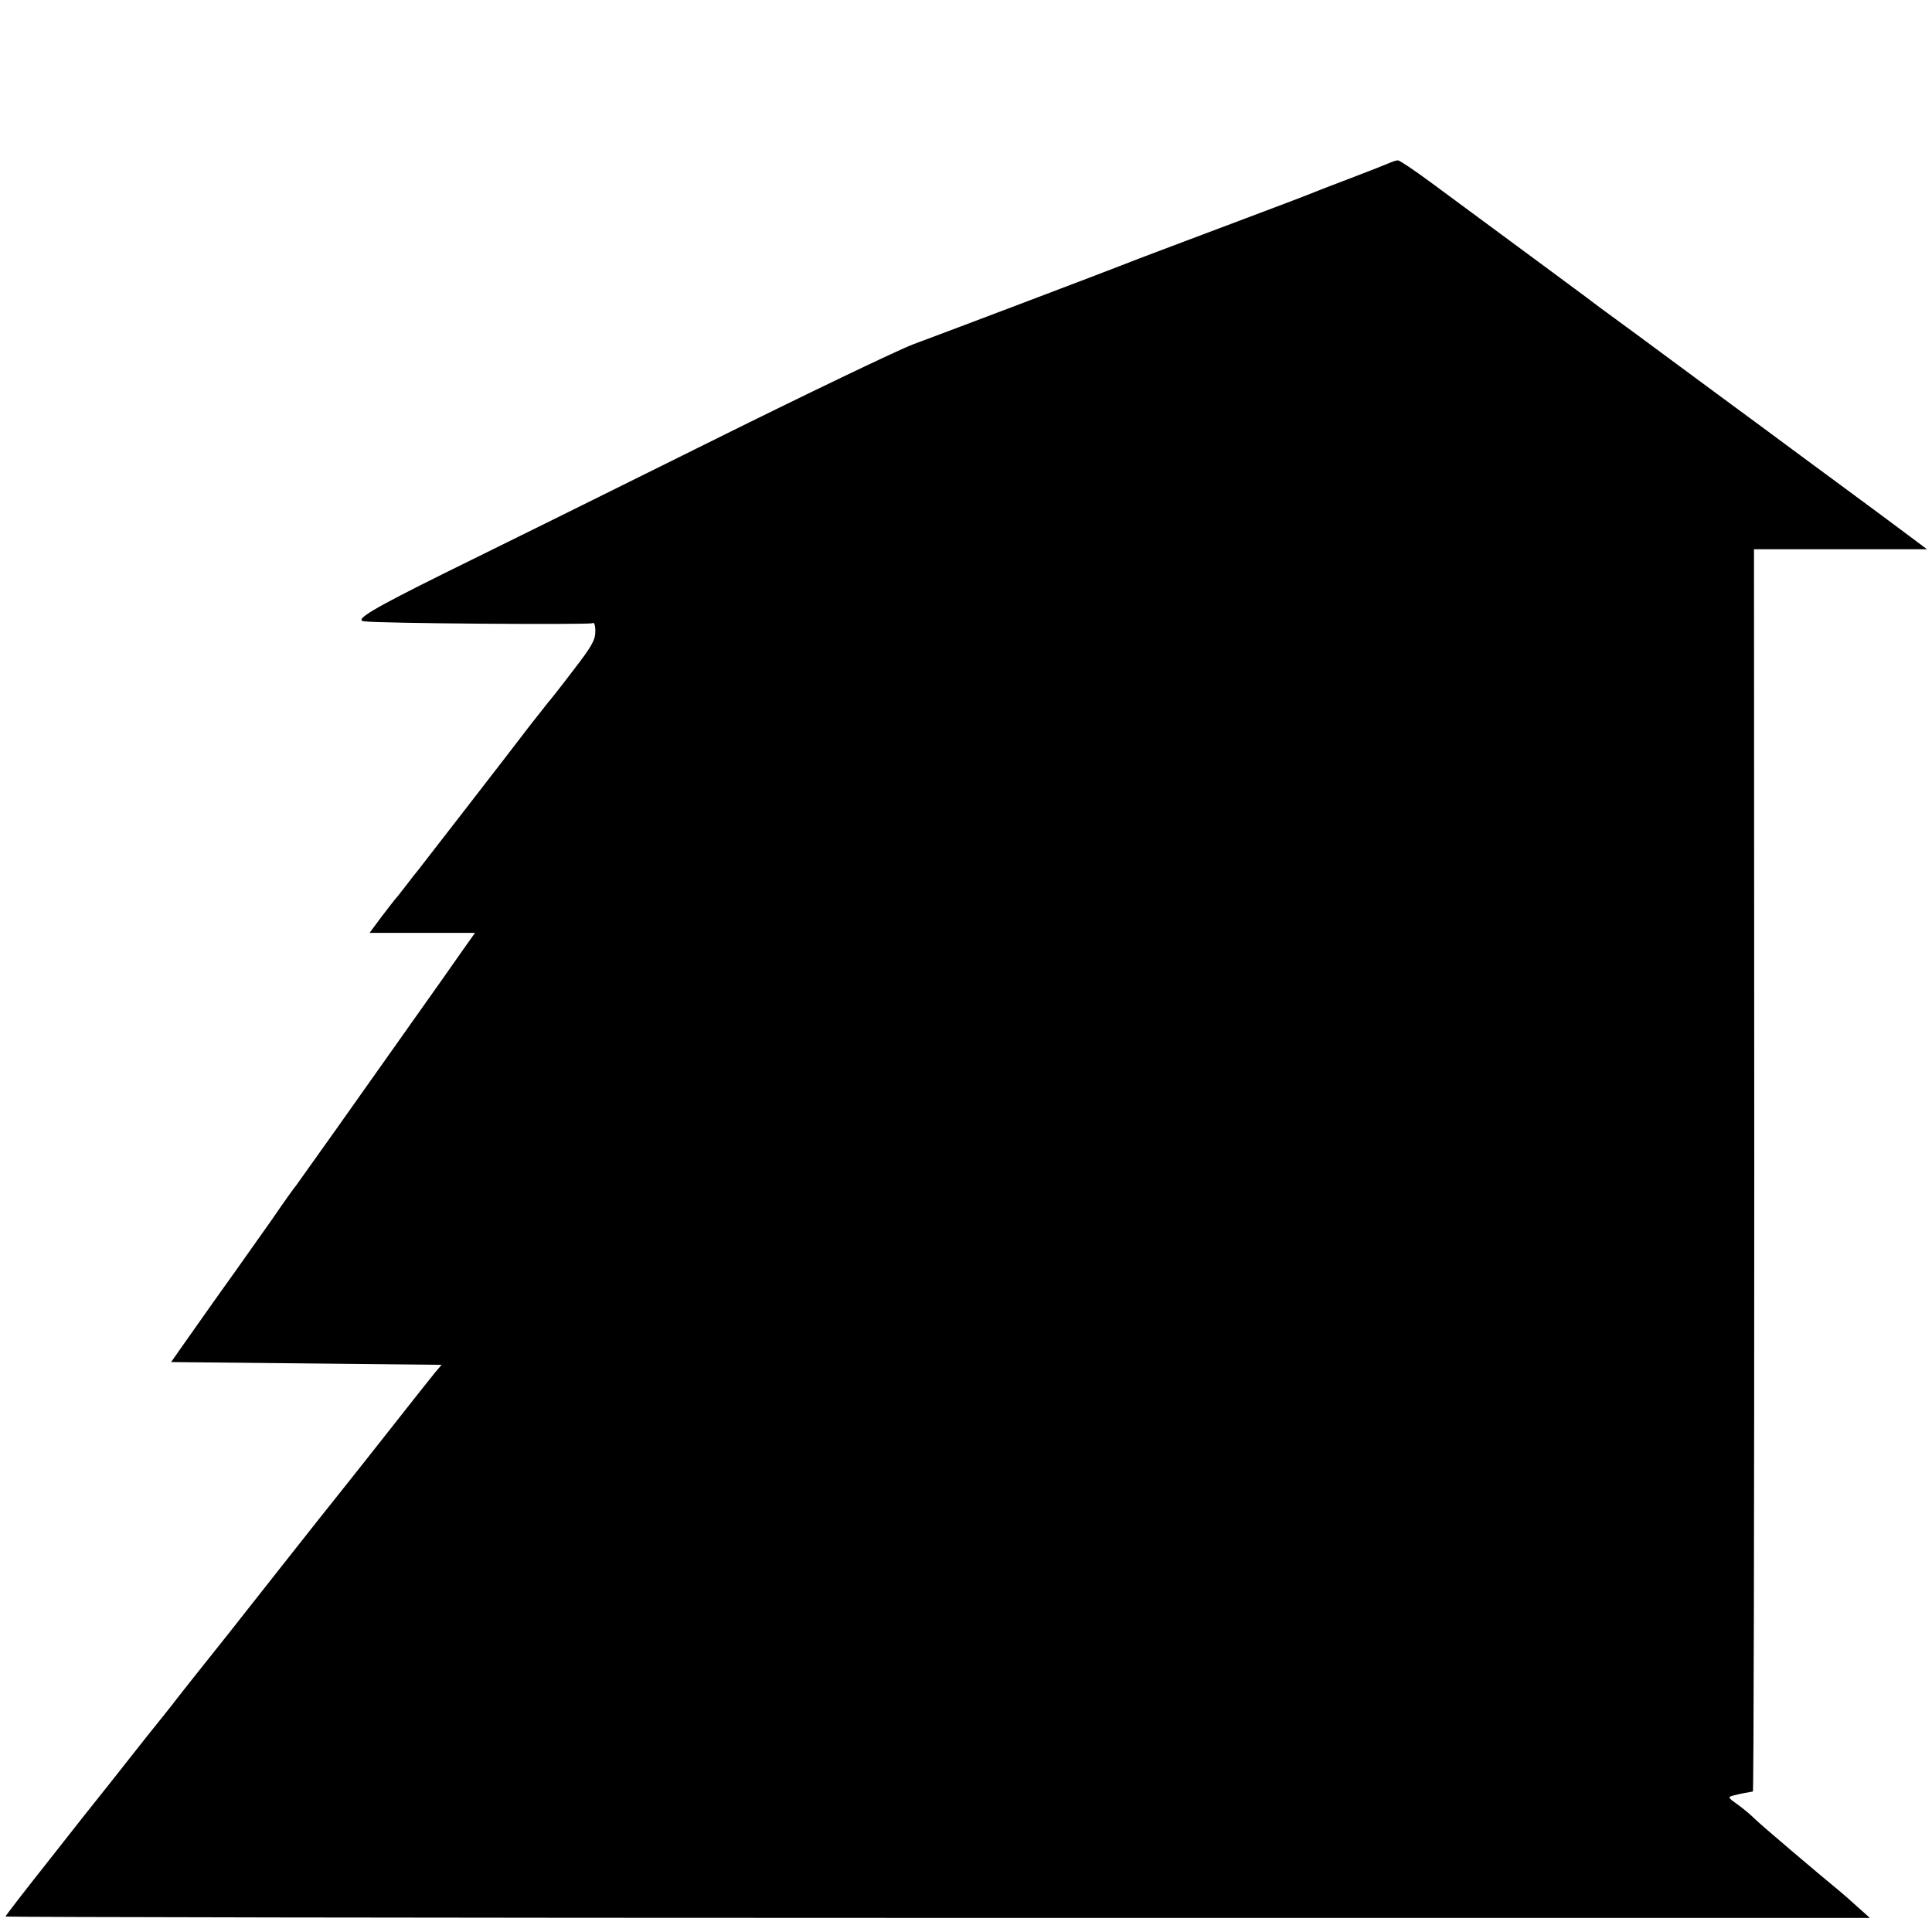 <?xml version="1.0" standalone="no"?>
<!DOCTYPE svg PUBLIC "-//W3C//DTD SVG 20010904//EN"
 "http://www.w3.org/TR/2001/REC-SVG-20010904/DTD/svg10.dtd">
<svg version="1.0" xmlns="http://www.w3.org/2000/svg"
 width="700pt" height="700pt" viewBox="0 0 700 700"
 preserveAspectRatio="xMidYMid meet">
<g transform="translate(0,700) scale(0.1,-0.1)"
fill="#000000" stroke="none">
<path d="M5035 6410 c-11 -5 -74 -30 -140 -55 -66 -25 -136 -52 -155 -60 -19
-8 -168 -64 -330 -125 -162 -61 -311 -117 -330 -125 -42 -17 -635 -242 -770
-292 -52 -19 -390 -181 -750 -360 -360 -179 -789 -391 -952 -471 -256 -127
-325 -168 -290 -173 47 -8 817 -13 828 -7 7 5 11 -6 11 -30 0 -31 -13 -54 -81
-142 -44 -58 -85 -110 -91 -116 -5 -7 -34 -43 -63 -80 -62 -82 -388 -502 -405
-524 -7 -8 -28 -35 -47 -60 -19 -25 -37 -47 -40 -50 -3 -3 -24 -31 -48 -62
l-43 -58 191 0 191 0 -44 -62 c-24 -35 -106 -151 -182 -258 -76 -107 -200
-283 -276 -390 -76 -107 -142 -199 -146 -205 -5 -5 -45 -61 -88 -124 -44 -62
-106 -150 -138 -195 -62 -86 -134 -189 -192 -271 l-35 -50 490 -5 490 -5 -23
-27 c-20 -25 -55 -68 -216 -273 -35 -44 -76 -96 -91 -115 -29 -36 -188 -236
-238 -300 -15 -19 -107 -136 -205 -260 -99 -124 -191 -240 -205 -259 -15 -19
-54 -68 -88 -110 -33 -42 -94 -119 -135 -171 -42 -52 -144 -181 -227 -287 -84
-106 -152 -194 -152 -197 0 -2 1520 -5 3378 -5 l3377 0 -47 42 c-25 23 -55 49
-65 57 -72 59 -283 238 -303 258 -14 14 -42 38 -63 53 -38 27 -38 28 -15 34
23 6 55 12 69 14 3 1 5 1014 5 2251 l-1 2250 314 0 313 0 -165 123 c-91 67
-223 165 -294 217 -70 52 -204 151 -298 220 -93 69 -226 167 -295 218 -69 50
-129 95 -135 99 -9 8 -237 176 -608 450 -62 46 -116 82 -122 82 -5 0 -19 -4
-30 -9z"/>
</g>
</svg>
